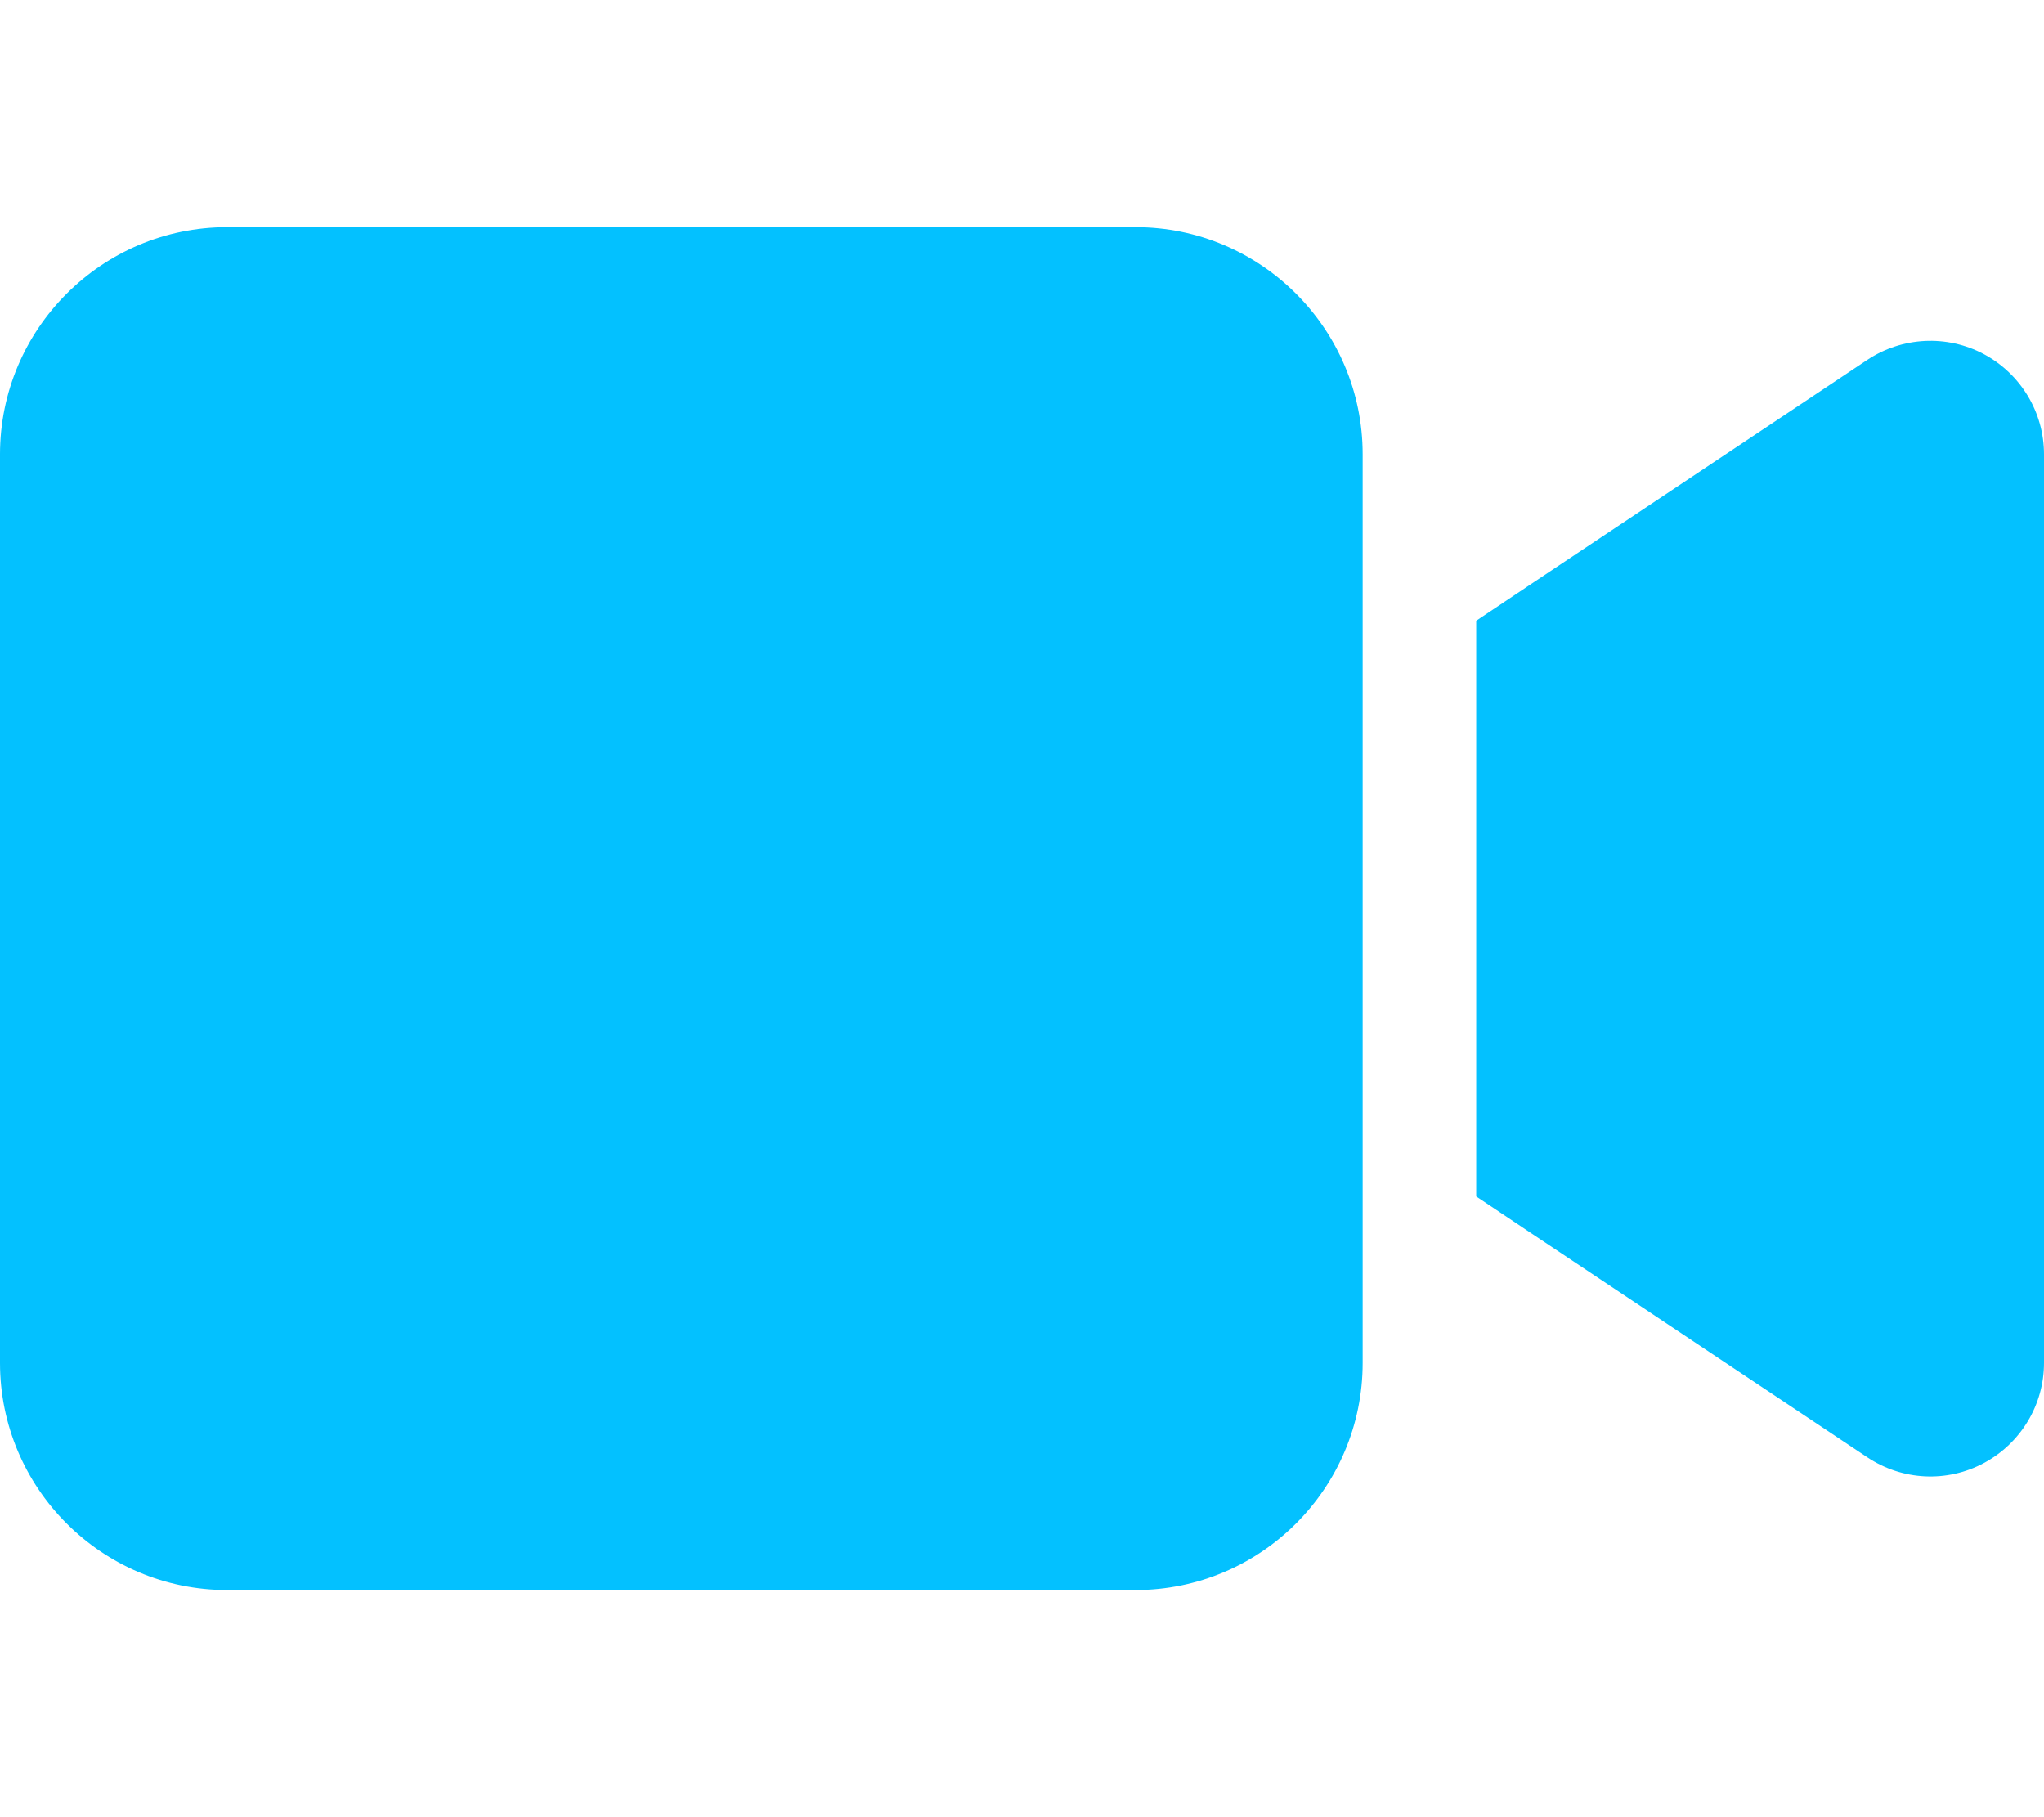 <?xml version="1.0" encoding="UTF-8"?>
<svg id="Capa_1" xmlns="http://www.w3.org/2000/svg" version="1.1" viewBox="0 0 576 512">
  <!-- Generator: Adobe Illustrator 29.3.1, SVG Export Plug-In . SVG Version: 2.1.0 Build 151)  -->
  <defs>
    <style>
      .st0 {
        fill: #03c1ff;
      }
    </style>
  </defs>
  <path class="st0" d="M0,128c0-35.3,28.7-64,64-64h256c35.3,0,64,28.7,64,64v256c0,35.3-28.7,64-64,64H64c-35.3,0-64-28.7-64-64V128ZM559.1,99.8c10.4,5.6,16.9,16.4,16.9,28.2v256c0,11.8-6.5,22.6-16.9,28.2s-23,5-32.9-1.6l-96-64-14.2-9.5v-162.2l14.2-9.5,96-64c9.8-6.5,22.4-7.2,32.9-1.6h0Z"/>
</svg>